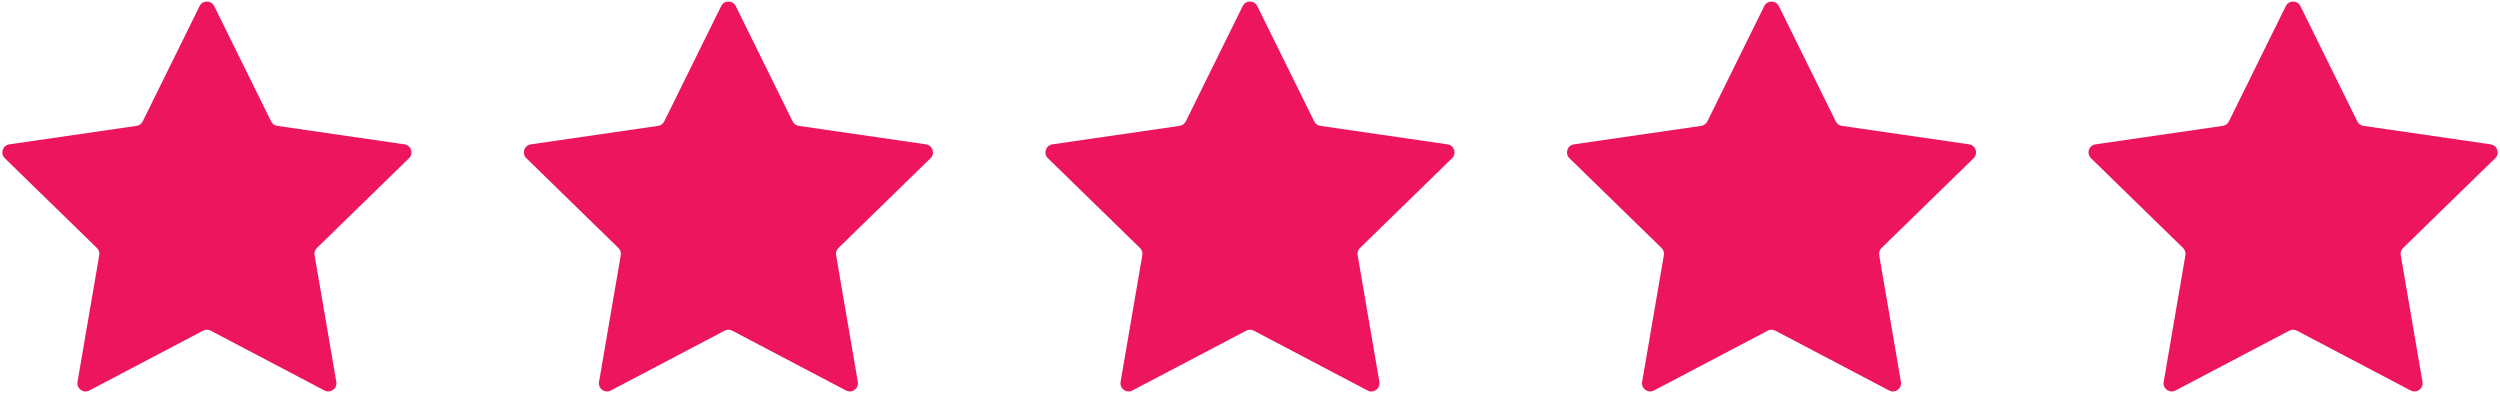 <?xml version="1.0" encoding="UTF-8" standalone="no"?><svg xmlns="http://www.w3.org/2000/svg" xmlns:xlink="http://www.w3.org/1999/xlink" data-name="Layer 1" fill="#000000" height="50.5" preserveAspectRatio="xMidYMid meet" version="1" viewBox="-0.3 -0.2 320.6 50.5" width="320.6" zoomAndPan="magnify"><g id="change1_1"><path d="M52.149,20.091l-11.808,11.51c-.246,.24-.358,.585-.3,.924l2.788,16.253c.146,.852-.749,1.503-1.514,1.1l-14.596-7.674c-.304-.16-.667-.16-.971,0l-14.596,7.674c-.766,.402-1.66-.248-1.514-1.1l2.788-16.253c.058-.339-.054-.684-.3-.924L.316,20.091c-.619-.604-.278-1.656,.578-1.78l16.319-2.371c.34-.049,.634-.263,.786-.571L25.297,.582c.383-.776,1.489-.776,1.872,0l7.298,14.787c.152,.308,.446,.521,.786,.571l16.319,2.371c.856,.124,1.198,1.176,.578,1.78Zm66.305-1.78l-16.319-2.371c-.34-.049-.634-.263-.786-.571L94.052,.582c-.383-.776-1.489-.776-1.872,0l-7.298,14.787c-.152,.308-.446,.521-.786,.571l-16.319,2.371c-.856,.124-1.198,1.176-.578,1.78l11.808,11.51c.246,.24,.358,.585,.3,.924l-2.788,16.253c-.146,.852,.749,1.503,1.514,1.1l14.596-7.674c.304-.16,.667-.16,.971,0l14.596,7.674c.766,.402,1.66-.248,1.514-1.1l-2.788-16.253c-.058-.339,.054-.684,.3-.924l11.808-11.51c.619-.604,.278-1.656-.578-1.78Zm66.884,0l-16.319-2.371c-.34-.049-.634-.263-.786-.571l-7.298-14.787c-.383-.776-1.489-.776-1.872,0l-7.298,14.787c-.152,.308-.446,.521-.786,.571l-16.319,2.371c-.856,.124-1.198,1.176-.578,1.78l11.808,11.51c.246,.24,.358,.585,.3,.924l-2.788,16.253c-.146,.852,.749,1.503,1.514,1.1l14.596-7.674c.304-.16,.667-.16,.971,0l14.596,7.674c.766,.402,1.66-.248,1.514-1.1l-2.788-16.253c-.058-.339,.054-.684,.3-.924l11.808-11.51c.619-.604,.278-1.656-.578-1.78Zm66.884,0l-16.319-2.371c-.34-.049-.634-.263-.786-.571l-7.298-14.787c-.383-.776-1.489-.776-1.872,0l-7.298,14.787c-.152,.308-.446,.521-.786,.571l-16.319,2.371c-.856,.124-1.198,1.176-.578,1.78l11.808,11.51c.246,.24,.358,.585,.3,.924l-2.788,16.253c-.146,.852,.749,1.503,1.514,1.1l14.596-7.674c.304-.16,.667-.16,.971,0l14.596,7.674c.766,.402,1.66-.248,1.514-1.1l-2.788-16.253c-.058-.339,.054-.684,.3-.924l11.808-11.51c.619-.604,.278-1.656-.578-1.78Zm67.462,1.78c.619-.604,.278-1.656-.578-1.78l-16.319-2.371c-.34-.049-.634-.263-.786-.571l-7.298-14.787c-.383-.776-1.489-.776-1.872,0l-7.298,14.787c-.152,.308-.446,.521-.786,.571l-16.319,2.371c-.856,.124-1.198,1.176-.578,1.78l11.808,11.51c.246,.24,.358,.585,.3,.924l-2.788,16.253c-.146,.852,.749,1.503,1.514,1.1l14.596-7.674c.304-.16,.667-.16,.971,0l14.596,7.674c.766,.402,1.66-.248,1.514-1.1l-2.788-16.253c-.058-.339,.054-.684,.3-.924l11.808-11.51Z" fill="#ed155d"/></g></svg>